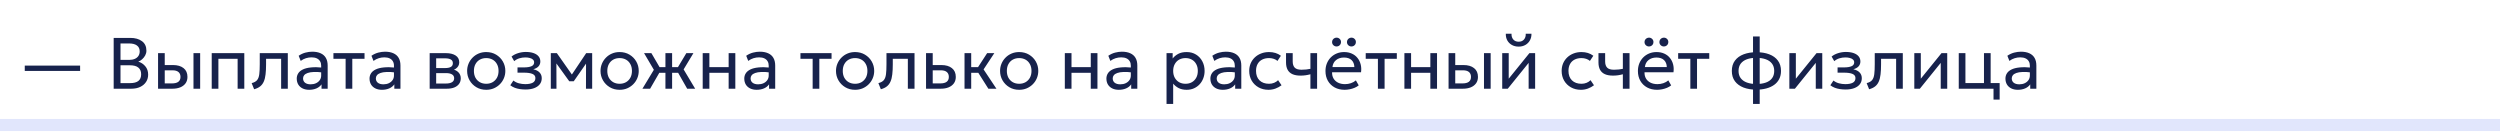 <?xml version="1.0" encoding="UTF-8"?> <svg xmlns="http://www.w3.org/2000/svg" width="620" height="33" viewBox="0 0 620 33" fill="none"><path d="M620 31V29.5H0V31V32.5H620V31Z" fill="#E1E6FC"></path><path d="M6.142 17.599V16.267H19.867V17.599H6.142ZM28.192 22V9.4H32.332C33.514 9.4 34.471 9.67 35.203 10.21C35.941 10.744 36.31 11.533 36.31 12.577C36.31 12.979 36.211 13.366 36.013 13.738C35.815 14.104 35.56 14.425 35.248 14.701C34.942 14.977 34.624 15.172 34.294 15.286C34.984 15.49 35.563 15.871 36.031 16.429C36.505 16.987 36.742 17.68 36.742 18.508C36.742 19.186 36.571 19.786 36.229 20.308C35.893 20.83 35.41 21.244 34.78 21.55C34.156 21.85 33.415 22 32.557 22H28.192ZM29.884 20.614H32.251C33.181 20.614 33.871 20.434 34.321 20.074C34.777 19.714 35.005 19.162 35.005 18.418C35.005 17.692 34.774 17.14 34.312 16.762C33.856 16.378 33.142 16.186 32.17 16.186H29.884V20.614ZM29.884 14.854H32.053C32.575 14.854 33.031 14.77 33.421 14.602C33.811 14.434 34.111 14.194 34.321 13.882C34.537 13.564 34.645 13.183 34.645 12.739C34.645 12.103 34.417 11.617 33.961 11.281C33.511 10.945 32.866 10.777 32.026 10.777H29.884V14.854ZM39.199 22V13.18H40.855V20.686H42.619C43.333 20.686 43.867 20.554 44.221 20.29C44.581 20.02 44.761 19.615 44.761 19.075C44.761 18.547 44.593 18.142 44.257 17.86C43.927 17.578 43.435 17.437 42.781 17.437H40.594V16.132H42.898C44.014 16.132 44.89 16.387 45.526 16.897C46.168 17.401 46.489 18.127 46.489 19.075C46.489 19.693 46.333 20.221 46.021 20.659C45.709 21.091 45.274 21.424 44.716 21.658C44.158 21.886 43.507 22 42.763 22H39.199ZM47.983 22V13.18H49.639V22H47.983ZM52.505 22V13.18H60.587V22H58.931V14.584H54.161V22H52.505ZM63.024 22.135L62.412 20.614C63.03 20.458 63.48 20.209 63.762 19.867C64.044 19.519 64.224 19.03 64.302 18.4C64.38 17.77 64.419 16.951 64.419 15.943V13.18H71.376V22H69.72V14.584H65.985V15.943C65.985 16.903 65.943 17.737 65.859 18.445C65.781 19.147 65.634 19.741 65.418 20.227C65.208 20.713 64.908 21.112 64.518 21.424C64.134 21.73 63.636 21.967 63.024 22.135ZM76.671 22.27C76.047 22.27 75.504 22.156 75.042 21.928C74.58 21.7 74.223 21.379 73.971 20.965C73.719 20.545 73.593 20.05 73.593 19.48C73.593 19.012 73.713 18.586 73.953 18.202C74.193 17.812 74.571 17.491 75.087 17.239C75.603 16.981 76.272 16.81 77.094 16.726C77.916 16.636 78.909 16.651 80.073 16.771L80.118 17.986C79.218 17.866 78.453 17.821 77.823 17.851C77.193 17.875 76.683 17.959 76.293 18.103C75.903 18.241 75.615 18.427 75.429 18.661C75.249 18.889 75.159 19.147 75.159 19.435C75.159 19.897 75.324 20.26 75.654 20.524C75.99 20.782 76.449 20.911 77.031 20.911C77.529 20.911 77.973 20.821 78.363 20.641C78.759 20.455 79.071 20.2 79.299 19.876C79.533 19.546 79.65 19.165 79.65 18.733V16.267C79.65 15.853 79.557 15.493 79.371 15.187C79.191 14.881 78.924 14.644 78.57 14.476C78.216 14.308 77.781 14.224 77.265 14.224C76.803 14.224 76.344 14.293 75.888 14.431C75.432 14.569 74.994 14.794 74.574 15.106L74.07 13.828C74.616 13.456 75.18 13.195 75.762 13.045C76.344 12.895 76.902 12.82 77.436 12.82C78.246 12.82 78.936 12.949 79.506 13.207C80.076 13.459 80.511 13.84 80.811 14.35C81.111 14.86 81.261 15.496 81.261 16.258V22H79.74V20.92C79.434 21.358 79.011 21.694 78.471 21.928C77.931 22.156 77.331 22.27 76.671 22.27ZM85.714 22V14.584H82.69V13.18H90.403V14.584H87.37V22H85.714ZM94.724 22.27C94.1 22.27 93.556 22.156 93.094 21.928C92.632 21.7 92.275 21.379 92.023 20.965C91.772 20.545 91.645 20.05 91.645 19.48C91.645 19.012 91.766 18.586 92.005 18.202C92.246 17.812 92.624 17.491 93.139 17.239C93.656 16.981 94.325 16.81 95.147 16.726C95.969 16.636 96.962 16.651 98.126 16.771L98.171 17.986C97.27 17.866 96.505 17.821 95.876 17.851C95.246 17.875 94.736 17.959 94.346 18.103C93.956 18.241 93.668 18.427 93.481 18.661C93.302 18.889 93.212 19.147 93.212 19.435C93.212 19.897 93.376 20.26 93.707 20.524C94.043 20.782 94.501 20.911 95.084 20.911C95.582 20.911 96.025 20.821 96.415 20.641C96.811 20.455 97.124 20.2 97.352 19.876C97.585 19.546 97.703 19.165 97.703 18.733V16.267C97.703 15.853 97.609 15.493 97.424 15.187C97.243 14.881 96.977 14.644 96.623 14.476C96.269 14.308 95.834 14.224 95.317 14.224C94.856 14.224 94.397 14.293 93.941 14.431C93.484 14.569 93.046 14.794 92.626 15.106L92.123 13.828C92.668 13.456 93.233 13.195 93.814 13.045C94.397 12.895 94.954 12.82 95.489 12.82C96.299 12.82 96.989 12.949 97.558 13.207C98.129 13.459 98.564 13.84 98.864 14.35C99.163 14.86 99.314 15.496 99.314 16.258V22H97.793V20.92C97.487 21.358 97.064 21.694 96.523 21.928C95.984 22.156 95.383 22.27 94.724 22.27ZM106.558 22V13.18H110.608C111.592 13.18 112.384 13.372 112.984 13.756C113.59 14.14 113.893 14.71 113.893 15.466C113.893 15.802 113.815 16.105 113.659 16.375C113.503 16.645 113.281 16.876 112.993 17.068C112.705 17.254 112.366 17.392 111.976 17.482L111.949 17.122C112.699 17.242 113.272 17.506 113.668 17.914C114.07 18.316 114.271 18.82 114.271 19.426C114.271 19.96 114.13 20.419 113.848 20.803C113.572 21.187 113.176 21.484 112.66 21.694C112.144 21.898 111.529 22 110.815 22H106.558ZM108.169 20.713H110.59C111.238 20.713 111.739 20.605 112.093 20.389C112.453 20.173 112.633 19.849 112.633 19.417C112.633 18.985 112.456 18.664 112.102 18.454C111.748 18.238 111.244 18.13 110.59 18.13H107.917V16.879H110.383C110.995 16.879 111.469 16.786 111.805 16.6C112.141 16.414 112.309 16.105 112.309 15.673C112.309 15.247 112.141 14.941 111.805 14.755C111.475 14.563 111.001 14.467 110.383 14.467H108.169V20.713ZM120.581 22.27C119.669 22.27 118.856 22.057 118.142 21.631C117.428 21.205 116.867 20.638 116.459 19.93C116.051 19.222 115.847 18.442 115.847 17.59C115.847 16.96 115.964 16.363 116.198 15.799C116.432 15.235 116.762 14.737 117.188 14.305C117.614 13.867 118.115 13.525 118.691 13.279C119.267 13.033 119.897 12.91 120.581 12.91C121.499 12.91 122.315 13.123 123.029 13.549C123.743 13.975 124.304 14.542 124.712 15.25C125.12 15.958 125.324 16.738 125.324 17.59C125.324 18.22 125.207 18.817 124.973 19.381C124.739 19.945 124.409 20.443 123.983 20.875C123.557 21.307 123.056 21.649 122.48 21.901C121.904 22.147 121.271 22.27 120.581 22.27ZM120.581 20.776C121.175 20.776 121.7 20.647 122.156 20.389C122.618 20.125 122.981 19.756 123.245 19.282C123.509 18.802 123.641 18.238 123.641 17.59C123.641 16.936 123.509 16.372 123.245 15.898C122.987 15.418 122.627 15.049 122.165 14.791C121.703 14.533 121.175 14.404 120.581 14.404C119.987 14.404 119.459 14.533 118.997 14.791C118.541 15.049 118.181 15.418 117.917 15.898C117.659 16.372 117.53 16.936 117.53 17.59C117.53 18.238 117.659 18.802 117.917 19.282C118.181 19.756 118.544 20.125 119.006 20.389C119.468 20.647 119.993 20.776 120.581 20.776ZM130.322 22.198C129.83 22.198 129.359 22.162 128.909 22.09C128.459 22.024 128.033 21.913 127.631 21.757C127.235 21.601 126.875 21.397 126.551 21.145L127.325 19.975C127.715 20.293 128.168 20.521 128.684 20.659C129.206 20.797 129.734 20.866 130.268 20.866C131.036 20.866 131.645 20.752 132.095 20.524C132.551 20.29 132.779 19.9 132.779 19.354C132.779 18.886 132.539 18.547 132.059 18.337C131.579 18.127 130.883 18.022 129.971 18.022H128.342V16.717H129.935C130.727 16.717 131.345 16.621 131.789 16.429C132.239 16.237 132.464 15.913 132.464 15.457C132.464 15.193 132.371 14.971 132.185 14.791C132.005 14.611 131.75 14.476 131.42 14.386C131.096 14.29 130.715 14.242 130.277 14.242C129.755 14.242 129.254 14.317 128.774 14.467C128.3 14.617 127.883 14.851 127.523 15.169L126.866 14.026C127.298 13.666 127.829 13.387 128.459 13.189C129.095 12.985 129.743 12.883 130.403 12.883C131.141 12.883 131.777 12.976 132.311 13.162C132.851 13.348 133.268 13.618 133.562 13.972C133.856 14.326 134.003 14.752 134.003 15.25C134.003 15.718 133.853 16.12 133.553 16.456C133.253 16.786 132.818 17.026 132.248 17.176C132.932 17.326 133.454 17.593 133.814 17.977C134.174 18.355 134.354 18.826 134.354 19.39C134.354 19.984 134.186 20.491 133.85 20.911C133.514 21.331 133.043 21.652 132.437 21.874C131.837 22.09 131.132 22.198 130.322 22.198ZM136.599 22V13.18H138.048H138.102L142.188 18.994L141.468 19.012L145.374 13.18H146.859V22H145.32L145.338 15.205L145.644 15.34L142.296 20.146H141.171L137.688 15.322L137.985 15.187L138.003 22H136.599ZM153.663 22.27C152.751 22.27 151.938 22.057 151.224 21.631C150.51 21.205 149.949 20.638 149.541 19.93C149.133 19.222 148.929 18.442 148.929 17.59C148.929 16.96 149.046 16.363 149.28 15.799C149.514 15.235 149.844 14.737 150.27 14.305C150.696 13.867 151.197 13.525 151.773 13.279C152.349 13.033 152.979 12.91 153.663 12.91C154.581 12.91 155.397 13.123 156.111 13.549C156.825 13.975 157.386 14.542 157.794 15.25C158.202 15.958 158.406 16.738 158.406 17.59C158.406 18.22 158.289 18.817 158.055 19.381C157.821 19.945 157.491 20.443 157.065 20.875C156.639 21.307 156.138 21.649 155.562 21.901C154.986 22.147 154.353 22.27 153.663 22.27ZM153.663 20.776C154.257 20.776 154.782 20.647 155.238 20.389C155.7 20.125 156.063 19.756 156.327 19.282C156.591 18.802 156.723 18.238 156.723 17.59C156.723 16.936 156.591 16.372 156.327 15.898C156.069 15.418 155.709 15.049 155.247 14.791C154.785 14.533 154.257 14.404 153.663 14.404C153.069 14.404 152.541 14.533 152.079 14.791C151.623 15.049 151.263 15.418 150.999 15.898C150.741 16.372 150.612 16.936 150.612 17.59C150.612 18.238 150.741 18.802 150.999 19.282C151.263 19.756 151.626 20.125 152.088 20.389C152.55 20.647 153.075 20.776 153.663 20.776ZM165.028 22V18.058H162.625V16.654H165.028V13.18H166.684V16.654H169.069V18.058H166.684V22H165.028ZM159.322 22L162.157 17.311L159.727 13.18H161.545L163.948 17.293L161.23 22H159.322ZM170.419 22L167.746 17.293L170.212 13.18H171.967L169.537 17.212L172.399 22H170.419ZM174.269 22V13.18H175.925V16.654H180.704V13.18H182.36V22H180.704V18.058H175.925V22H174.269ZM187.659 22.27C187.035 22.27 186.492 22.156 186.03 21.928C185.568 21.7 185.211 21.379 184.959 20.965C184.707 20.545 184.581 20.05 184.581 19.48C184.581 19.012 184.701 18.586 184.941 18.202C185.181 17.812 185.559 17.491 186.075 17.239C186.591 16.981 187.26 16.81 188.082 16.726C188.904 16.636 189.897 16.651 191.061 16.771L191.106 17.986C190.206 17.866 189.441 17.821 188.811 17.851C188.181 17.875 187.671 17.959 187.281 18.103C186.891 18.241 186.603 18.427 186.417 18.661C186.237 18.889 186.147 19.147 186.147 19.435C186.147 19.897 186.312 20.26 186.642 20.524C186.978 20.782 187.437 20.911 188.019 20.911C188.517 20.911 188.961 20.821 189.351 20.641C189.747 20.455 190.059 20.2 190.287 19.876C190.521 19.546 190.638 19.165 190.638 18.733V16.267C190.638 15.853 190.545 15.493 190.359 15.187C190.179 14.881 189.912 14.644 189.558 14.476C189.204 14.308 188.769 14.224 188.253 14.224C187.791 14.224 187.332 14.293 186.876 14.431C186.42 14.569 185.982 14.794 185.562 15.106L185.058 13.828C185.604 13.456 186.168 13.195 186.75 13.045C187.332 12.895 187.89 12.82 188.424 12.82C189.234 12.82 189.924 12.949 190.494 13.207C191.064 13.459 191.499 13.84 191.799 14.35C192.099 14.86 192.249 15.496 192.249 16.258V22H190.728V20.92C190.422 21.358 189.999 21.694 189.459 21.928C188.919 22.156 188.319 22.27 187.659 22.27ZM201.537 22V14.584H198.513V13.18H206.226V14.584H203.193V22H201.537ZM212.058 22.27C211.146 22.27 210.333 22.057 209.619 21.631C208.905 21.205 208.344 20.638 207.936 19.93C207.528 19.222 207.324 18.442 207.324 17.59C207.324 16.96 207.441 16.363 207.675 15.799C207.909 15.235 208.239 14.737 208.665 14.305C209.091 13.867 209.592 13.525 210.168 13.279C210.744 13.033 211.374 12.91 212.058 12.91C212.976 12.91 213.792 13.123 214.506 13.549C215.22 13.975 215.781 14.542 216.189 15.25C216.597 15.958 216.801 16.738 216.801 17.59C216.801 18.22 216.684 18.817 216.45 19.381C216.216 19.945 215.886 20.443 215.46 20.875C215.034 21.307 214.533 21.649 213.957 21.901C213.381 22.147 212.748 22.27 212.058 22.27ZM212.058 20.776C212.652 20.776 213.177 20.647 213.633 20.389C214.095 20.125 214.458 19.756 214.722 19.282C214.986 18.802 215.118 18.238 215.118 17.59C215.118 16.936 214.986 16.372 214.722 15.898C214.464 15.418 214.104 15.049 213.642 14.791C213.18 14.533 212.652 14.404 212.058 14.404C211.464 14.404 210.936 14.533 210.474 14.791C210.018 15.049 209.658 15.418 209.394 15.898C209.136 16.372 209.007 16.936 209.007 17.59C209.007 18.238 209.136 18.802 209.394 19.282C209.658 19.756 210.021 20.125 210.483 20.389C210.945 20.647 211.47 20.776 212.058 20.776ZM218.45 22.135L217.838 20.614C218.456 20.458 218.906 20.209 219.188 19.867C219.47 19.519 219.65 19.03 219.728 18.4C219.806 17.77 219.845 16.951 219.845 15.943V13.18H226.802V22H225.146V14.584H221.411V15.943C221.411 16.903 221.369 17.737 221.285 18.445C221.207 19.147 221.06 19.741 220.844 20.227C220.634 20.713 220.334 21.112 219.944 21.424C219.56 21.73 219.062 21.967 218.45 22.135ZM229.658 22V13.18H231.314V20.686H233.168C233.882 20.686 234.416 20.554 234.77 20.29C235.13 20.02 235.31 19.615 235.31 19.075C235.31 18.547 235.142 18.142 234.806 17.86C234.476 17.578 233.984 17.437 233.33 17.437H231.053V16.132H233.447C234.563 16.132 235.439 16.387 236.075 16.897C236.717 17.401 237.038 18.127 237.038 19.075C237.038 19.693 236.882 20.221 236.57 20.659C236.258 21.091 235.823 21.424 235.265 21.658C234.707 21.886 234.056 22 233.312 22H229.658ZM245.115 22L242.136 17.293L244.809 13.18H246.591L243.927 17.212L247.113 22H245.115ZM239.202 22V13.18H240.858V16.654H243.495V18.058H240.858V22H239.202ZM252.751 22.27C251.839 22.27 251.026 22.057 250.312 21.631C249.598 21.205 249.037 20.638 248.629 19.93C248.221 19.222 248.017 18.442 248.017 17.59C248.017 16.96 248.134 16.363 248.368 15.799C248.602 15.235 248.932 14.737 249.358 14.305C249.784 13.867 250.285 13.525 250.861 13.279C251.437 13.033 252.067 12.91 252.751 12.91C253.669 12.91 254.485 13.123 255.199 13.549C255.913 13.975 256.474 14.542 256.882 15.25C257.29 15.958 257.494 16.738 257.494 17.59C257.494 18.22 257.377 18.817 257.143 19.381C256.909 19.945 256.579 20.443 256.153 20.875C255.727 21.307 255.226 21.649 254.65 21.901C254.074 22.147 253.441 22.27 252.751 22.27ZM252.751 20.776C253.345 20.776 253.87 20.647 254.326 20.389C254.788 20.125 255.151 19.756 255.415 19.282C255.679 18.802 255.811 18.238 255.811 17.59C255.811 16.936 255.679 16.372 255.415 15.898C255.157 15.418 254.797 15.049 254.335 14.791C253.873 14.533 253.345 14.404 252.751 14.404C252.157 14.404 251.629 14.533 251.167 14.791C250.711 15.049 250.351 15.418 250.087 15.898C249.829 16.372 249.7 16.936 249.7 17.59C249.7 18.238 249.829 18.802 250.087 19.282C250.351 19.756 250.714 20.125 251.176 20.389C251.638 20.647 252.163 20.776 252.751 20.776ZM264.076 22V13.18H265.732V16.654H270.511V13.18H272.167V22H270.511V18.058H265.732V22H264.076ZM277.466 22.27C276.842 22.27 276.299 22.156 275.837 21.928C275.375 21.7 275.018 21.379 274.766 20.965C274.514 20.545 274.388 20.05 274.388 19.48C274.388 19.012 274.508 18.586 274.748 18.202C274.988 17.812 275.366 17.491 275.882 17.239C276.398 16.981 277.067 16.81 277.889 16.726C278.711 16.636 279.704 16.651 280.868 16.771L280.913 17.986C280.013 17.866 279.248 17.821 278.618 17.851C277.988 17.875 277.478 17.959 277.088 18.103C276.698 18.241 276.41 18.427 276.224 18.661C276.044 18.889 275.954 19.147 275.954 19.435C275.954 19.897 276.119 20.26 276.449 20.524C276.785 20.782 277.244 20.911 277.826 20.911C278.324 20.911 278.768 20.821 279.158 20.641C279.554 20.455 279.866 20.2 280.094 19.876C280.328 19.546 280.445 19.165 280.445 18.733V16.267C280.445 15.853 280.352 15.493 280.166 15.187C279.986 14.881 279.719 14.644 279.365 14.476C279.011 14.308 278.576 14.224 278.06 14.224C277.598 14.224 277.139 14.293 276.683 14.431C276.227 14.569 275.789 14.794 275.369 15.106L274.865 13.828C275.411 13.456 275.975 13.195 276.557 13.045C277.139 12.895 277.697 12.82 278.231 12.82C279.041 12.82 279.731 12.949 280.301 13.207C280.871 13.459 281.306 13.84 281.606 14.35C281.906 14.86 282.056 15.496 282.056 16.258V22H280.535V20.92C280.229 21.358 279.806 21.694 279.266 21.928C278.726 22.156 278.126 22.27 277.466 22.27ZM289.3 25.78V13.18H290.821V14.503C291.187 14.035 291.646 13.654 292.198 13.36C292.756 13.06 293.458 12.91 294.304 12.91C295.18 12.91 295.951 13.117 296.617 13.531C297.283 13.939 297.802 14.497 298.174 15.205C298.552 15.913 298.741 16.708 298.741 17.59C298.741 18.232 298.633 18.838 298.417 19.408C298.207 19.972 297.904 20.47 297.508 20.902C297.112 21.328 296.641 21.664 296.095 21.91C295.555 22.15 294.952 22.27 294.286 22.27C293.542 22.27 292.891 22.132 292.333 21.856C291.781 21.574 291.319 21.205 290.947 20.749V25.78H289.3ZM294.007 20.776C294.601 20.776 295.126 20.647 295.582 20.389C296.044 20.125 296.404 19.756 296.662 19.282C296.926 18.802 297.058 18.238 297.058 17.59C297.058 16.936 296.926 16.372 296.662 15.898C296.404 15.418 296.044 15.049 295.582 14.791C295.126 14.533 294.601 14.404 294.007 14.404C293.413 14.404 292.885 14.533 292.423 14.791C291.967 15.049 291.607 15.418 291.343 15.898C291.079 16.372 290.947 16.936 290.947 17.59C290.947 18.238 291.079 18.802 291.343 19.282C291.607 19.756 291.967 20.125 292.423 20.389C292.885 20.647 293.413 20.776 294.007 20.776ZM303.253 22.27C302.629 22.27 302.086 22.156 301.624 21.928C301.162 21.7 300.805 21.379 300.553 20.965C300.301 20.545 300.175 20.05 300.175 19.48C300.175 19.012 300.295 18.586 300.535 18.202C300.775 17.812 301.153 17.491 301.669 17.239C302.185 16.981 302.854 16.81 303.676 16.726C304.498 16.636 305.491 16.651 306.655 16.771L306.7 17.986C305.8 17.866 305.035 17.821 304.405 17.851C303.775 17.875 303.265 17.959 302.875 18.103C302.485 18.241 302.197 18.427 302.011 18.661C301.831 18.889 301.741 19.147 301.741 19.435C301.741 19.897 301.906 20.26 302.236 20.524C302.572 20.782 303.031 20.911 303.613 20.911C304.111 20.911 304.555 20.821 304.945 20.641C305.341 20.455 305.653 20.2 305.881 19.876C306.115 19.546 306.232 19.165 306.232 18.733V16.267C306.232 15.853 306.139 15.493 305.953 15.187C305.773 14.881 305.506 14.644 305.152 14.476C304.798 14.308 304.363 14.224 303.847 14.224C303.385 14.224 302.926 14.293 302.47 14.431C302.014 14.569 301.576 14.794 301.156 15.106L300.652 13.828C301.198 13.456 301.762 13.195 302.344 13.045C302.926 12.895 303.484 12.82 304.018 12.82C304.828 12.82 305.518 12.949 306.088 13.207C306.658 13.459 307.093 13.84 307.393 14.35C307.693 14.86 307.843 15.496 307.843 16.258V22H306.322V20.92C306.016 21.358 305.593 21.694 305.053 21.928C304.513 22.156 303.913 22.27 303.253 22.27ZM314.583 22.27C313.653 22.27 312.828 22.066 312.108 21.658C311.388 21.25 310.824 20.695 310.416 19.993C310.008 19.285 309.804 18.484 309.804 17.59C309.804 16.912 309.924 16.288 310.164 15.718C310.41 15.148 310.755 14.653 311.199 14.233C311.643 13.813 312.162 13.489 312.756 13.261C313.356 13.027 314.01 12.91 314.718 12.91C315.294 12.91 315.825 12.985 316.311 13.135C316.797 13.285 317.247 13.516 317.661 13.828L316.815 15.106C316.545 14.872 316.23 14.698 315.87 14.584C315.51 14.464 315.129 14.404 314.727 14.404C314.067 14.404 313.494 14.53 313.008 14.782C312.528 15.028 312.156 15.388 311.892 15.862C311.628 16.336 311.496 16.906 311.496 17.572C311.496 18.574 311.784 19.36 312.36 19.93C312.942 20.494 313.728 20.776 314.718 20.776C315.174 20.776 315.6 20.695 315.996 20.533C316.392 20.365 316.716 20.149 316.968 19.885L317.823 21.145C317.361 21.493 316.854 21.769 316.302 21.973C315.75 22.171 315.177 22.27 314.583 22.27ZM324.983 22V18.418C324.551 18.532 324.143 18.616 323.759 18.67C323.375 18.724 322.967 18.751 322.535 18.751C321.725 18.751 321.053 18.631 320.519 18.391C319.985 18.145 319.586 17.779 319.322 17.293C319.064 16.807 318.935 16.204 318.935 15.484V13.18H320.591V15.241C320.591 15.913 320.756 16.423 321.086 16.771C321.416 17.119 321.98 17.293 322.778 17.293C323.234 17.293 323.636 17.272 323.984 17.23C324.332 17.188 324.665 17.134 324.983 17.068V13.18H326.639V22H324.983ZM333.47 22.27C332.534 22.27 331.709 22.075 330.995 21.685C330.281 21.295 329.723 20.752 329.321 20.056C328.919 19.354 328.718 18.538 328.718 17.608C328.718 16.936 328.832 16.312 329.06 15.736C329.294 15.16 329.618 14.662 330.032 14.242C330.452 13.822 330.941 13.495 331.499 13.261C332.063 13.027 332.675 12.91 333.335 12.91C334.049 12.91 334.685 13.036 335.243 13.288C335.807 13.54 336.272 13.894 336.638 14.35C337.01 14.8 337.277 15.331 337.439 15.943C337.601 16.549 337.634 17.209 337.538 17.923H330.356C330.338 18.511 330.458 19.027 330.716 19.471C330.974 19.909 331.346 20.251 331.832 20.497C332.324 20.743 332.906 20.866 333.578 20.866C334.07 20.866 334.55 20.788 335.018 20.632C335.486 20.476 335.9 20.245 336.26 19.939L336.962 21.172C336.674 21.406 336.332 21.607 335.936 21.775C335.546 21.937 335.138 22.06 334.712 22.144C334.286 22.228 333.872 22.27 333.47 22.27ZM330.446 16.636H335.882C335.858 15.892 335.627 15.313 335.189 14.899C334.751 14.479 334.124 14.269 333.308 14.269C332.516 14.269 331.862 14.479 331.346 14.899C330.83 15.313 330.53 15.892 330.446 16.636ZM331.463 11.524C331.169 11.524 330.911 11.422 330.689 11.218C330.467 11.008 330.356 10.744 330.356 10.426C330.356 10.216 330.407 10.03 330.509 9.868C330.611 9.7 330.746 9.571 330.914 9.481C331.082 9.385 331.265 9.337 331.463 9.337C331.763 9.337 332.021 9.439 332.237 9.643C332.459 9.847 332.57 10.108 332.57 10.426C332.57 10.642 332.519 10.834 332.417 11.002C332.315 11.164 332.18 11.293 332.012 11.389C331.844 11.479 331.661 11.524 331.463 11.524ZM335.153 11.524C334.859 11.524 334.601 11.422 334.379 11.218C334.157 11.008 334.046 10.744 334.046 10.426C334.046 10.216 334.097 10.03 334.199 9.868C334.301 9.7 334.436 9.571 334.604 9.481C334.772 9.385 334.955 9.337 335.153 9.337C335.453 9.337 335.711 9.439 335.927 9.643C336.149 9.847 336.26 10.108 336.26 10.426C336.26 10.642 336.209 10.834 336.107 11.002C336.005 11.164 335.87 11.293 335.702 11.389C335.534 11.479 335.351 11.524 335.153 11.524ZM341.722 22V14.584H338.698V13.18H346.411V14.584H343.378V22H341.722ZM348.292 22V13.18H349.948V16.654H354.727V13.18H356.383V22H354.727V18.058H349.948V22H348.292ZM359.244 22V13.18H360.9V20.686H362.664C363.378 20.686 363.912 20.554 364.266 20.29C364.626 20.02 364.806 19.615 364.806 19.075C364.806 18.547 364.638 18.142 364.302 17.86C363.972 17.578 363.48 17.437 362.826 17.437H360.639V16.132H362.943C364.059 16.132 364.935 16.387 365.571 16.897C366.213 17.401 366.534 18.127 366.534 19.075C366.534 19.693 366.378 20.221 366.066 20.659C365.754 21.091 365.319 21.424 364.761 21.658C364.203 21.886 363.552 22 362.808 22H359.244ZM368.028 22V13.18H369.684V22H368.028ZM372.55 22V13.18H374.161V19.516L379.291 13.18H380.713V22H379.102V15.592L373.927 22H372.55ZM376.627 11.56C375.985 11.56 375.421 11.422 374.935 11.146C374.449 10.87 374.074 10.495 373.81 10.021C373.546 9.541 373.423 8.992 373.441 8.374H374.854C374.83 8.962 374.98 9.439 375.304 9.805C375.628 10.165 376.069 10.345 376.627 10.345C377.185 10.345 377.623 10.165 377.941 9.805C378.265 9.439 378.412 8.962 378.382 8.374H379.804C379.816 8.986 379.687 9.532 379.417 10.012C379.153 10.492 378.778 10.87 378.292 11.146C377.806 11.422 377.251 11.56 376.627 11.56ZM392.068 22.27C391.138 22.27 390.313 22.066 389.593 21.658C388.873 21.25 388.309 20.695 387.901 19.993C387.493 19.285 387.289 18.484 387.289 17.59C387.289 16.912 387.409 16.288 387.649 15.718C387.895 15.148 388.24 14.653 388.684 14.233C389.128 13.813 389.647 13.489 390.241 13.261C390.841 13.027 391.495 12.91 392.203 12.91C392.779 12.91 393.31 12.985 393.796 13.135C394.282 13.285 394.732 13.516 395.146 13.828L394.3 15.106C394.03 14.872 393.715 14.698 393.355 14.584C392.995 14.464 392.614 14.404 392.212 14.404C391.552 14.404 390.979 14.53 390.493 14.782C390.013 15.028 389.641 15.388 389.377 15.862C389.113 16.336 388.981 16.906 388.981 17.572C388.981 18.574 389.269 19.36 389.845 19.93C390.427 20.494 391.213 20.776 392.203 20.776C392.659 20.776 393.085 20.695 393.481 20.533C393.877 20.365 394.201 20.149 394.453 19.885L395.308 21.145C394.846 21.493 394.339 21.769 393.787 21.973C393.235 22.171 392.662 22.27 392.068 22.27ZM402.468 22V18.418C402.036 18.532 401.628 18.616 401.244 18.67C400.86 18.724 400.452 18.751 400.02 18.751C399.21 18.751 398.538 18.631 398.004 18.391C397.47 18.145 397.071 17.779 396.807 17.293C396.549 16.807 396.42 16.204 396.42 15.484V13.18H398.076V15.241C398.076 15.913 398.241 16.423 398.571 16.771C398.901 17.119 399.465 17.293 400.263 17.293C400.719 17.293 401.121 17.272 401.469 17.23C401.817 17.188 402.15 17.134 402.468 17.068V13.18H404.124V22H402.468ZM410.955 22.27C410.019 22.27 409.194 22.075 408.48 21.685C407.766 21.295 407.208 20.752 406.806 20.056C406.404 19.354 406.203 18.538 406.203 17.608C406.203 16.936 406.317 16.312 406.545 15.736C406.779 15.16 407.103 14.662 407.517 14.242C407.937 13.822 408.426 13.495 408.984 13.261C409.548 13.027 410.16 12.91 410.82 12.91C411.534 12.91 412.17 13.036 412.728 13.288C413.292 13.54 413.757 13.894 414.123 14.35C414.495 14.8 414.762 15.331 414.924 15.943C415.086 16.549 415.119 17.209 415.023 17.923H407.841C407.823 18.511 407.943 19.027 408.201 19.471C408.459 19.909 408.831 20.251 409.317 20.497C409.809 20.743 410.391 20.866 411.063 20.866C411.555 20.866 412.035 20.788 412.503 20.632C412.971 20.476 413.385 20.245 413.745 19.939L414.447 21.172C414.159 21.406 413.817 21.607 413.421 21.775C413.031 21.937 412.623 22.06 412.197 22.144C411.771 22.228 411.357 22.27 410.955 22.27ZM407.931 16.636H413.367C413.343 15.892 413.112 15.313 412.674 14.899C412.236 14.479 411.609 14.269 410.793 14.269C410.001 14.269 409.347 14.479 408.831 14.899C408.315 15.313 408.015 15.892 407.931 16.636ZM408.948 11.524C408.654 11.524 408.396 11.422 408.174 11.218C407.952 11.008 407.841 10.744 407.841 10.426C407.841 10.216 407.892 10.03 407.994 9.868C408.096 9.7 408.231 9.571 408.399 9.481C408.567 9.385 408.75 9.337 408.948 9.337C409.248 9.337 409.506 9.439 409.722 9.643C409.944 9.847 410.055 10.108 410.055 10.426C410.055 10.642 410.004 10.834 409.902 11.002C409.8 11.164 409.665 11.293 409.497 11.389C409.329 11.479 409.146 11.524 408.948 11.524ZM412.638 11.524C412.344 11.524 412.086 11.422 411.864 11.218C411.642 11.008 411.531 10.744 411.531 10.426C411.531 10.216 411.582 10.03 411.684 9.868C411.786 9.7 411.921 9.571 412.089 9.481C412.257 9.385 412.44 9.337 412.638 9.337C412.938 9.337 413.196 9.439 413.412 9.643C413.634 9.847 413.745 10.108 413.745 10.426C413.745 10.642 413.694 10.834 413.592 11.002C413.49 11.164 413.355 11.293 413.187 11.389C413.019 11.479 412.836 11.524 412.638 11.524ZM419.206 22V14.584H416.182V13.18H423.895V14.584H420.862V22H419.206ZM434.75 25.78V9.04H436.406V25.78H434.75ZM435.569 22.234C434.375 22.234 433.319 22.06 432.401 21.712C431.489 21.358 430.775 20.836 430.259 20.146C429.749 19.456 429.494 18.604 429.494 17.59C429.494 16.57 429.752 15.715 430.268 15.025C430.784 14.335 431.501 13.816 432.419 13.468C433.337 13.12 434.396 12.946 435.596 12.946C436.802 12.946 437.861 13.12 438.773 13.468C439.691 13.816 440.405 14.335 440.915 15.025C441.431 15.715 441.689 16.57 441.689 17.59C441.689 18.352 441.539 19.024 441.239 19.606C440.945 20.182 440.525 20.665 439.979 21.055C439.433 21.445 438.785 21.739 438.035 21.937C437.291 22.135 436.469 22.234 435.569 22.234ZM435.596 20.83C436.508 20.83 437.294 20.71 437.954 20.47C438.614 20.23 439.121 19.87 439.475 19.39C439.829 18.91 440.006 18.31 440.006 17.59C440.006 16.864 439.823 16.261 439.457 15.781C439.097 15.301 438.584 14.941 437.918 14.701C437.252 14.461 436.469 14.341 435.569 14.341C434.669 14.341 433.889 14.461 433.229 14.701C432.575 14.941 432.065 15.301 431.699 15.781C431.339 16.261 431.159 16.864 431.159 17.59C431.159 18.31 431.339 18.91 431.699 19.39C432.065 19.87 432.578 20.23 433.238 20.47C433.904 20.71 434.69 20.83 435.596 20.83ZM443.759 22V13.18H445.37V19.516L450.5 13.18H451.922V22H450.311V15.592L445.136 22H443.759ZM457.697 22.198C457.205 22.198 456.734 22.162 456.284 22.09C455.834 22.024 455.408 21.913 455.006 21.757C454.61 21.601 454.25 21.397 453.926 21.145L454.7 19.975C455.09 20.293 455.543 20.521 456.059 20.659C456.581 20.797 457.109 20.866 457.643 20.866C458.411 20.866 459.02 20.752 459.47 20.524C459.926 20.29 460.154 19.9 460.154 19.354C460.154 18.886 459.914 18.547 459.434 18.337C458.954 18.127 458.258 18.022 457.346 18.022H455.717V16.717H457.31C458.102 16.717 458.72 16.621 459.164 16.429C459.614 16.237 459.839 15.913 459.839 15.457C459.839 15.193 459.746 14.971 459.56 14.791C459.38 14.611 459.125 14.476 458.795 14.386C458.471 14.29 458.09 14.242 457.652 14.242C457.13 14.242 456.629 14.317 456.149 14.467C455.675 14.617 455.258 14.851 454.898 15.169L454.241 14.026C454.673 13.666 455.204 13.387 455.834 13.189C456.47 12.985 457.118 12.883 457.778 12.883C458.516 12.883 459.152 12.976 459.686 13.162C460.226 13.348 460.643 13.618 460.937 13.972C461.231 14.326 461.378 14.752 461.378 15.25C461.378 15.718 461.228 16.12 460.928 16.456C460.628 16.786 460.193 17.026 459.623 17.176C460.307 17.326 460.829 17.593 461.189 17.977C461.549 18.355 461.729 18.826 461.729 19.39C461.729 19.984 461.561 20.491 461.225 20.911C460.889 21.331 460.418 21.652 459.812 21.874C459.212 22.09 458.507 22.198 457.697 22.198ZM463.542 22.135L462.93 20.614C463.548 20.458 463.998 20.209 464.28 19.867C464.562 19.519 464.742 19.03 464.82 18.4C464.898 17.77 464.937 16.951 464.937 15.943V13.18H471.894V22H470.238V14.584H466.503V15.943C466.503 16.903 466.461 17.737 466.377 18.445C466.299 19.147 466.152 19.741 465.936 20.227C465.726 20.713 465.426 21.112 465.036 21.424C464.652 21.73 464.154 21.967 463.542 22.135ZM474.749 22V13.18H476.36V19.516L481.49 13.18H482.912V22H481.301V15.592L476.126 22H474.749ZM485.771 22V13.18H487.427V20.596H492.026V13.18H493.682V22H485.771ZM494.393 24.7V22H492.782V20.596H495.914V24.7H494.393ZM500.427 22.27C499.803 22.27 499.26 22.156 498.798 21.928C498.336 21.7 497.979 21.379 497.727 20.965C497.475 20.545 497.349 20.05 497.349 19.48C497.349 19.012 497.469 18.586 497.709 18.202C497.949 17.812 498.327 17.491 498.843 17.239C499.359 16.981 500.028 16.81 500.85 16.726C501.672 16.636 502.665 16.651 503.829 16.771L503.874 17.986C502.974 17.866 502.209 17.821 501.579 17.851C500.949 17.875 500.439 17.959 500.049 18.103C499.659 18.241 499.371 18.427 499.185 18.661C499.005 18.889 498.915 19.147 498.915 19.435C498.915 19.897 499.08 20.26 499.41 20.524C499.746 20.782 500.205 20.911 500.787 20.911C501.285 20.911 501.729 20.821 502.119 20.641C502.515 20.455 502.827 20.2 503.055 19.876C503.289 19.546 503.406 19.165 503.406 18.733V16.267C503.406 15.853 503.313 15.493 503.127 15.187C502.947 14.881 502.68 14.644 502.326 14.476C501.972 14.308 501.537 14.224 501.021 14.224C500.559 14.224 500.1 14.293 499.644 14.431C499.188 14.569 498.75 14.794 498.33 15.106L497.826 13.828C498.372 13.456 498.936 13.195 499.518 13.045C500.1 12.895 500.658 12.82 501.192 12.82C502.002 12.82 502.692 12.949 503.262 13.207C503.832 13.459 504.267 13.84 504.567 14.35C504.867 14.86 505.017 15.496 505.017 16.258V22H503.496V20.92C503.19 21.358 502.767 21.694 502.227 21.928C501.687 22.156 501.087 22.27 500.427 22.27Z" fill="#17224C"></path></svg> 